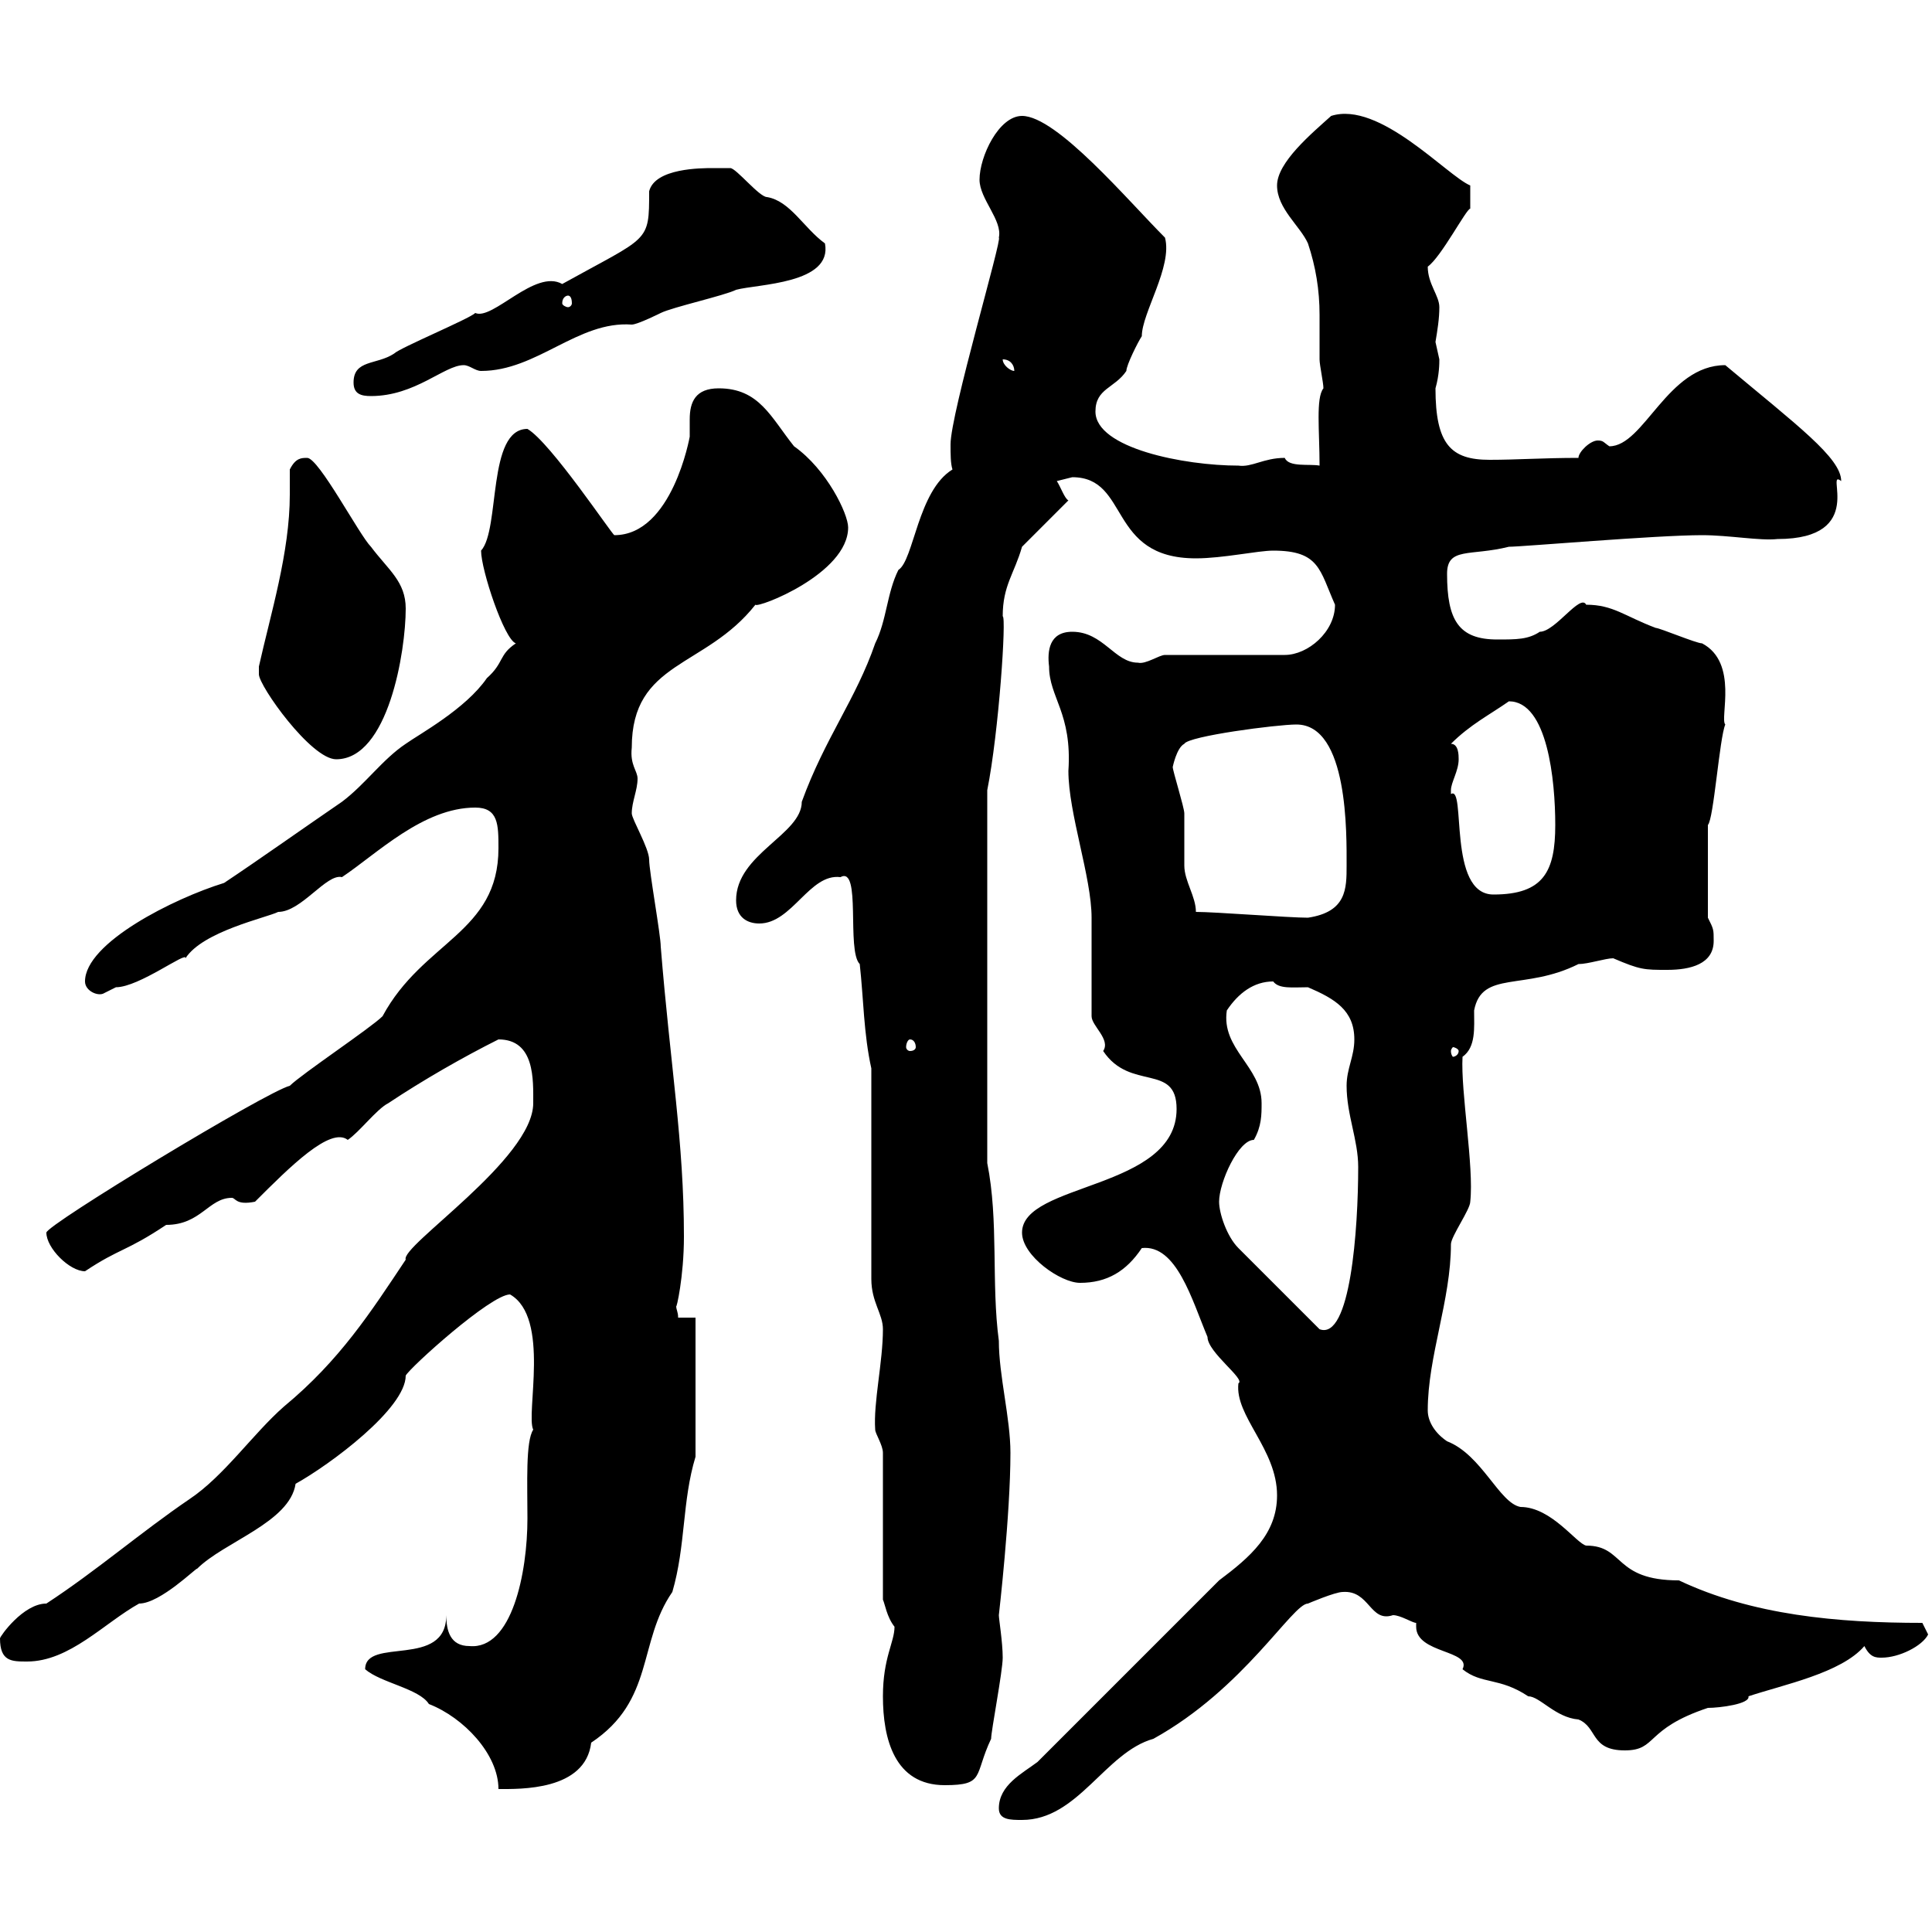 <svg xmlns="http://www.w3.org/2000/svg" xmlns:xlink="http://www.w3.org/1999/xlink" width="300" height="300"><path d="M155.10 280.80C155.10 282.60 156.90 282.60 158.70 282.60C167.40 282.60 171.60 272.10 179.10 270C193.20 262.20 200.70 249 203.10 249C203.10 249 207.30 247.20 208.50 247.20C212.70 246.90 212.70 252 216.30 250.80C217.50 250.80 219.30 252 219.90 252C219.90 252.30 219.90 252.30 219.90 252.60C219.90 256.80 228.60 256.20 227.10 259.20C230.10 261.60 232.80 260.40 237.30 263.40C239.10 263.40 241.50 266.70 245.10 267C248.10 268.20 246.90 271.80 252.30 271.80C257.40 271.80 255.30 268.50 265.20 265.20C267 265.20 271.80 264.60 271.50 263.40C276.90 261.60 285.90 259.80 289.50 255.60C290.40 257.40 291.30 257.40 292.20 257.40C294.90 257.40 298.50 255.60 299.40 253.80C299.40 253.80 298.50 252 298.50 252C285.30 252 272.10 250.80 260.70 245.40C250.50 245.40 252.30 240 246.30 240C244.80 239.70 240.90 234 236.10 234C232.80 233.40 230.10 225.90 224.70 223.80C222.90 222.60 221.70 220.80 221.70 219C221.70 210.60 225.30 201.90 225.30 193.20C225.30 192 228.30 187.80 228.30 186.60C228.90 181.20 226.80 169.50 227.10 164.10C229.20 162.60 228.90 159.60 228.90 156.90C230.10 150.60 236.70 153.90 245.10 149.70C246.60 149.70 249.30 148.80 250.50 148.80C254.70 150.60 255.30 150.60 258.90 150.60C262.50 150.60 266.10 149.70 266.10 146.10C266.10 144.30 266.10 144.30 265.20 142.50L265.20 128.10C266.10 127.20 267 114.60 267.90 112.50C267 111.60 270 102.90 264.30 99.90C263.40 99.90 257.70 97.50 257.10 97.50C252.30 95.70 250.50 93.90 246.30 93.90C245.40 92.10 241.50 98.10 239.10 98.10C237.30 99.30 235.50 99.30 232.50 99.30C226.50 99.30 224.70 96.30 224.70 89.10C224.70 84.90 228.30 86.40 234.30 84.90C236.40 84.90 257.10 83.10 264.30 83.10C268.50 83.10 273.30 84 276 83.70C290.10 83.70 283.20 72.60 285.90 74.70C285.90 71.10 279 66 267.90 56.70C258.90 56.70 255.30 69.30 249.90 69.30C249 68.70 249 68.40 248.10 68.40C246.90 68.40 245.10 70.20 245.10 71.10C239.70 71.10 235.50 71.40 231.30 71.40C225.30 71.40 222.90 69 222.90 60.30C223.50 58.20 223.50 56.40 223.50 55.80C223.50 55.80 222.90 53.10 222.90 53.10C223.20 51.30 223.50 49.50 223.50 47.70C223.50 45.90 221.70 44.10 221.70 41.40C223.80 39.90 227.70 32.40 228.30 32.40L228.30 28.80C224.70 27.30 214.20 15.60 206.70 18C203.70 20.70 198.30 25.20 198.30 28.80C198.30 32.40 201.90 35.10 203.10 37.80C204.30 41.40 204.90 45 204.90 48.90C204.90 51.30 204.90 53.40 204.90 55.80C204.90 56.70 205.50 59.40 205.50 60.30C204.30 61.80 204.90 66.90 204.90 72.30C203.40 72 200.10 72.60 199.50 71.10C196.20 71.10 194.40 72.60 192.30 72.30C183.90 72.30 170.10 69.60 170.10 63.90C170.10 60.30 173.10 60.30 174.90 57.60C174.90 56.70 176.70 53.10 177.30 52.20C177.30 48.60 182.10 41.40 180.90 36.90C175.20 31.20 164.10 18 158.70 18C155.10 18 152.10 24.30 152.10 27.90C152.10 30.90 155.70 34.20 155.10 36.90C155.70 36.90 147.60 64.20 147.60 69C147.60 70.50 147.60 72 147.90 72.90C142.50 76.20 141.90 87 139.50 88.50C137.70 92.10 137.70 96.30 135.90 99.90C132.90 108.60 128.10 114.60 124.50 124.50C124.50 129.60 114.30 132.60 114.30 139.80C114.30 142.50 116.10 143.40 117.90 143.40C123 143.40 125.70 135.60 130.50 136.20C133.80 134.40 131.40 147.60 133.50 149.70C134.10 155.10 134.10 160.50 135.30 165.90L135.30 198.60C135.30 202.20 137.10 204 137.10 206.40C137.10 211.50 135.60 217.80 135.90 222C135.90 222.60 137.10 224.40 137.10 225.60L137.10 248.40C137.40 249 137.70 251.10 138.90 252.60C138.90 255 137.10 257.40 137.10 263.40C137.10 270 138.90 277.20 146.70 277.20C153 277.20 151.20 275.70 153.90 270C153.90 268.80 155.70 259.50 155.70 257.40C155.70 255 155.10 251.40 155.10 250.80C155.10 250.80 156.90 235.20 156.90 225.60C156.90 220.20 155.10 213.60 155.10 208.20C153.90 199.20 155.10 189.60 153.30 180.60L153.30 122.70C155.10 113.70 156.30 95.70 155.70 95.70C155.70 90.90 157.50 89.10 158.70 84.90L165.90 77.70C165.30 77.40 164.70 75.60 164.10 74.70C164.10 74.70 166.50 74.10 166.50 74.10C175.50 74.10 171.90 86.70 185.70 86.70C189.90 86.70 195.30 85.50 197.70 85.50C204.90 85.50 204.90 88.50 207.30 93.90C207.30 98.10 203.10 101.70 199.50 101.70L180.90 101.70C180 101.70 177.90 103.20 176.70 102.90C173.10 102.90 171.30 98.10 166.50 98.10C162.90 98.10 162.60 101.10 162.90 103.50C162.90 108.30 166.50 110.70 165.90 119.70C165.90 126.30 169.50 136.20 169.50 142.50C169.50 145.20 169.50 155.10 169.50 157.80C169.50 159.30 172.50 161.40 171.30 163.20C175.50 169.50 182.70 165 182.70 172.20C182.70 184.80 158.70 183.60 158.70 191.40C158.70 195 164.70 199.20 167.70 199.20C171.90 199.20 174.90 197.40 177.30 193.80C182.70 193.20 185.10 201.90 187.50 207.60C187.50 210 193.50 214.20 192.30 214.80C191.70 219.90 198.30 225 198.30 232.20C198.30 238.20 194.10 241.80 189.30 245.40L161.10 273.60C158.70 275.40 155.10 277.20 155.10 280.80ZM56.70 259.20C59.10 261.30 65.10 262.20 66.60 264.60C72 266.70 77.40 272.40 77.40 277.80C80.70 277.80 90.90 278.10 91.80 270.60C101.70 264 99 255 104.40 247.20C106.50 240 105.90 233.10 108 226.20L108 204.60L105.30 204.60C105.30 203.70 105 203.40 105 202.80C105 203.40 106.20 198.30 106.20 192C106.20 177.30 104.10 165.60 102.60 147C102.60 145.20 100.80 135.30 100.80 133.50C100.80 131.70 98.10 127.20 98.10 126.30C98.10 124.50 99 122.70 99 120.90C99 119.70 97.80 118.80 98.10 116.10C98.10 102.60 109.50 103.80 117.30 93.90C117.60 94.50 131.70 89.10 131.70 81.90C131.70 79.80 128.40 72.90 123.30 69.30C119.70 64.80 117.90 60.30 111.60 60.30C108 60.30 107.10 62.40 107.10 65.10C107.10 66 107.10 66.90 107.10 67.80C107.10 67.80 104.40 83.10 95.40 83.10C95.10 83.10 85.50 68.70 81.90 66.60C75.60 66.60 77.70 82.20 74.70 85.50C74.70 88.50 78.30 99.30 80.10 99.90C77.40 101.70 78.30 102.90 75.60 105.30C72.30 110.10 65.10 114 63 115.50C59.40 117.90 56.70 121.80 53.10 124.50C47.40 128.40 40.20 133.50 34.80 137.10C27 139.50 13.20 146.40 13.20 152.40C13.20 153.90 15.30 154.80 16.20 154.20C16.20 154.20 18 153.30 18 153.30C21.60 153.30 29.10 147.60 28.80 148.80C31.50 144.60 41.40 142.50 43.20 141.60C46.80 141.60 50.70 135.60 53.10 136.20C58.50 132.60 65.70 125.40 73.80 125.40C77.40 125.40 77.40 128.10 77.40 131.70C77.40 144.90 65.70 146.10 59.40 157.80C57.60 159.60 46.80 166.80 45 168.60C41.40 169.50 7.20 190.20 7.20 191.40C7.20 193.80 10.80 197.40 13.20 197.40C18.60 193.80 19.50 194.40 25.80 190.20C31.20 190.20 32.40 186 36 186C36.60 186 36.60 187.20 39.60 186.60C45 181.20 51.30 174.90 54 177C55.80 175.80 58.50 172.20 60.30 171.30C65.70 167.70 72 164.10 77.40 161.40C83.10 161.40 82.80 167.70 82.80 171.30C82.80 180 62.10 193.50 63 195.60C57.60 203.70 52.80 211.20 44.10 218.40C39.30 222.60 34.80 229.20 29.40 232.80C21.90 237.90 15 243.90 7.20 249C3.60 249 0 254.10 0 254.40C0 258 1.80 258 4.20 258C10.80 258 16.20 252 21.60 249C24.90 249 30.60 243.30 30.60 243.60C34.80 239.40 45 236.40 45.90 230.40C51.30 227.40 63 218.70 63 213.60C63.60 212.40 76.20 201 79.20 201C85.50 204.60 81.60 219.60 82.80 222C81.60 223.80 81.90 230.40 81.90 235.80C81.90 244.20 79.50 256.20 72.90 255.60C69.90 255.60 69.30 253.20 69.30 250.80C69.30 259.20 56.70 254.10 56.70 259.20ZM189.30 186.60C189.30 183.60 192.30 177 194.70 177C195.90 174.90 195.90 173.10 195.90 171.30C195.90 165.60 189.60 162.90 190.50 156.90C192.30 154.20 194.70 152.40 197.70 152.40C198.60 153.60 200.70 153.30 203.10 153.30C207.30 155.10 210.30 156.90 210.30 161.40C210.30 164.10 209.10 165.90 209.10 168.60C209.10 173.10 210.90 177 210.90 181.20C210.90 190.80 209.70 208.20 204.90 206.40L192.30 193.80C190.50 192 189.30 188.40 189.30 186.60ZM226.50 163.20C226.50 163.80 225.90 164.10 225.60 164.10C225.60 164.10 225.30 163.80 225.30 163.20C225.30 162.90 225.60 162.60 225.60 162.60C225.90 162.60 226.50 162.90 226.50 163.20ZM141.30 161.40C141.90 161.40 142.20 162 142.20 162.60C142.20 162.90 141.90 163.20 141.30 163.20C141 163.20 140.70 162.90 140.70 162.60C140.70 162 141 161.40 141.30 161.40ZM185.70 141.60C185.70 139.20 183.90 136.80 183.90 134.40C183.90 133.50 183.90 127.20 183.90 126.30C183.90 125.40 182.10 119.70 182.10 119.10C182.10 119.10 182.70 116.10 183.90 115.50C184.50 114.30 198.30 112.50 201.30 112.50C209.40 112.50 209.10 129.60 209.10 134.40C209.10 138 209.10 141.60 203.10 142.50C200.10 142.50 188.70 141.60 185.70 141.60ZM225.30 122.70C225.30 121.50 226.50 119.70 226.50 117.90C226.50 117.30 226.50 115.50 225.30 115.50C228.30 112.50 231.30 111 234.30 108.90C240.30 108.90 241.50 121.20 241.50 128.10C241.50 135.30 239.70 138.90 231.90 138.90C224.70 138.90 227.70 121.80 225.30 123.30C225.30 123.30 225.30 123.30 225.30 122.70ZM40.20 104.70C40.20 106.50 48.30 117.90 52.20 117.90C60.30 117.90 63 101.10 63 94.50C63 90.30 60.30 88.50 57.60 84.90C55.80 83.10 49.50 71.10 47.70 71.10C46.80 71.10 45.90 71.10 45 72.90C45 74.40 45 75.60 45 76.80C45 85.80 42 95.40 40.20 103.50C40.20 103.50 40.20 103.50 40.20 104.70ZM54.90 59.40C54.90 61.20 56.10 61.50 57.60 61.50C64.50 61.50 69 56.70 72 56.70C72.90 56.70 73.80 57.60 74.70 57.60C83.40 57.60 89.70 49.80 98.10 50.40C99 50.40 102.60 48.60 102.60 48.60C104.40 47.70 112.50 45.90 114.30 45C117.60 44.10 129.30 44.10 128.10 37.80C124.80 35.40 122.70 31.20 119.10 30.60C117.90 30.60 114.30 26.10 113.40 26.10C113.40 26.10 111.60 26.10 110.70 26.10C108.90 26.10 101.70 26.10 100.80 29.70C100.80 37.80 100.80 36.60 87.30 44.10C83.10 41.70 76.50 49.80 73.80 48.60C72.90 49.50 62.10 54 61.20 54.90C58.50 56.70 54.90 55.80 54.90 59.40ZM155.70 55.80C156.90 55.80 157.50 56.70 157.50 57.60C156.90 57.60 155.70 56.70 155.70 55.80ZM88.20 45.90C88.50 45.90 88.80 46.20 88.80 47.10C88.80 47.40 88.50 47.70 88.20 47.70C87.90 47.70 87.30 47.40 87.30 47.10C87.30 46.20 87.90 45.90 88.20 45.90Z"/></svg>